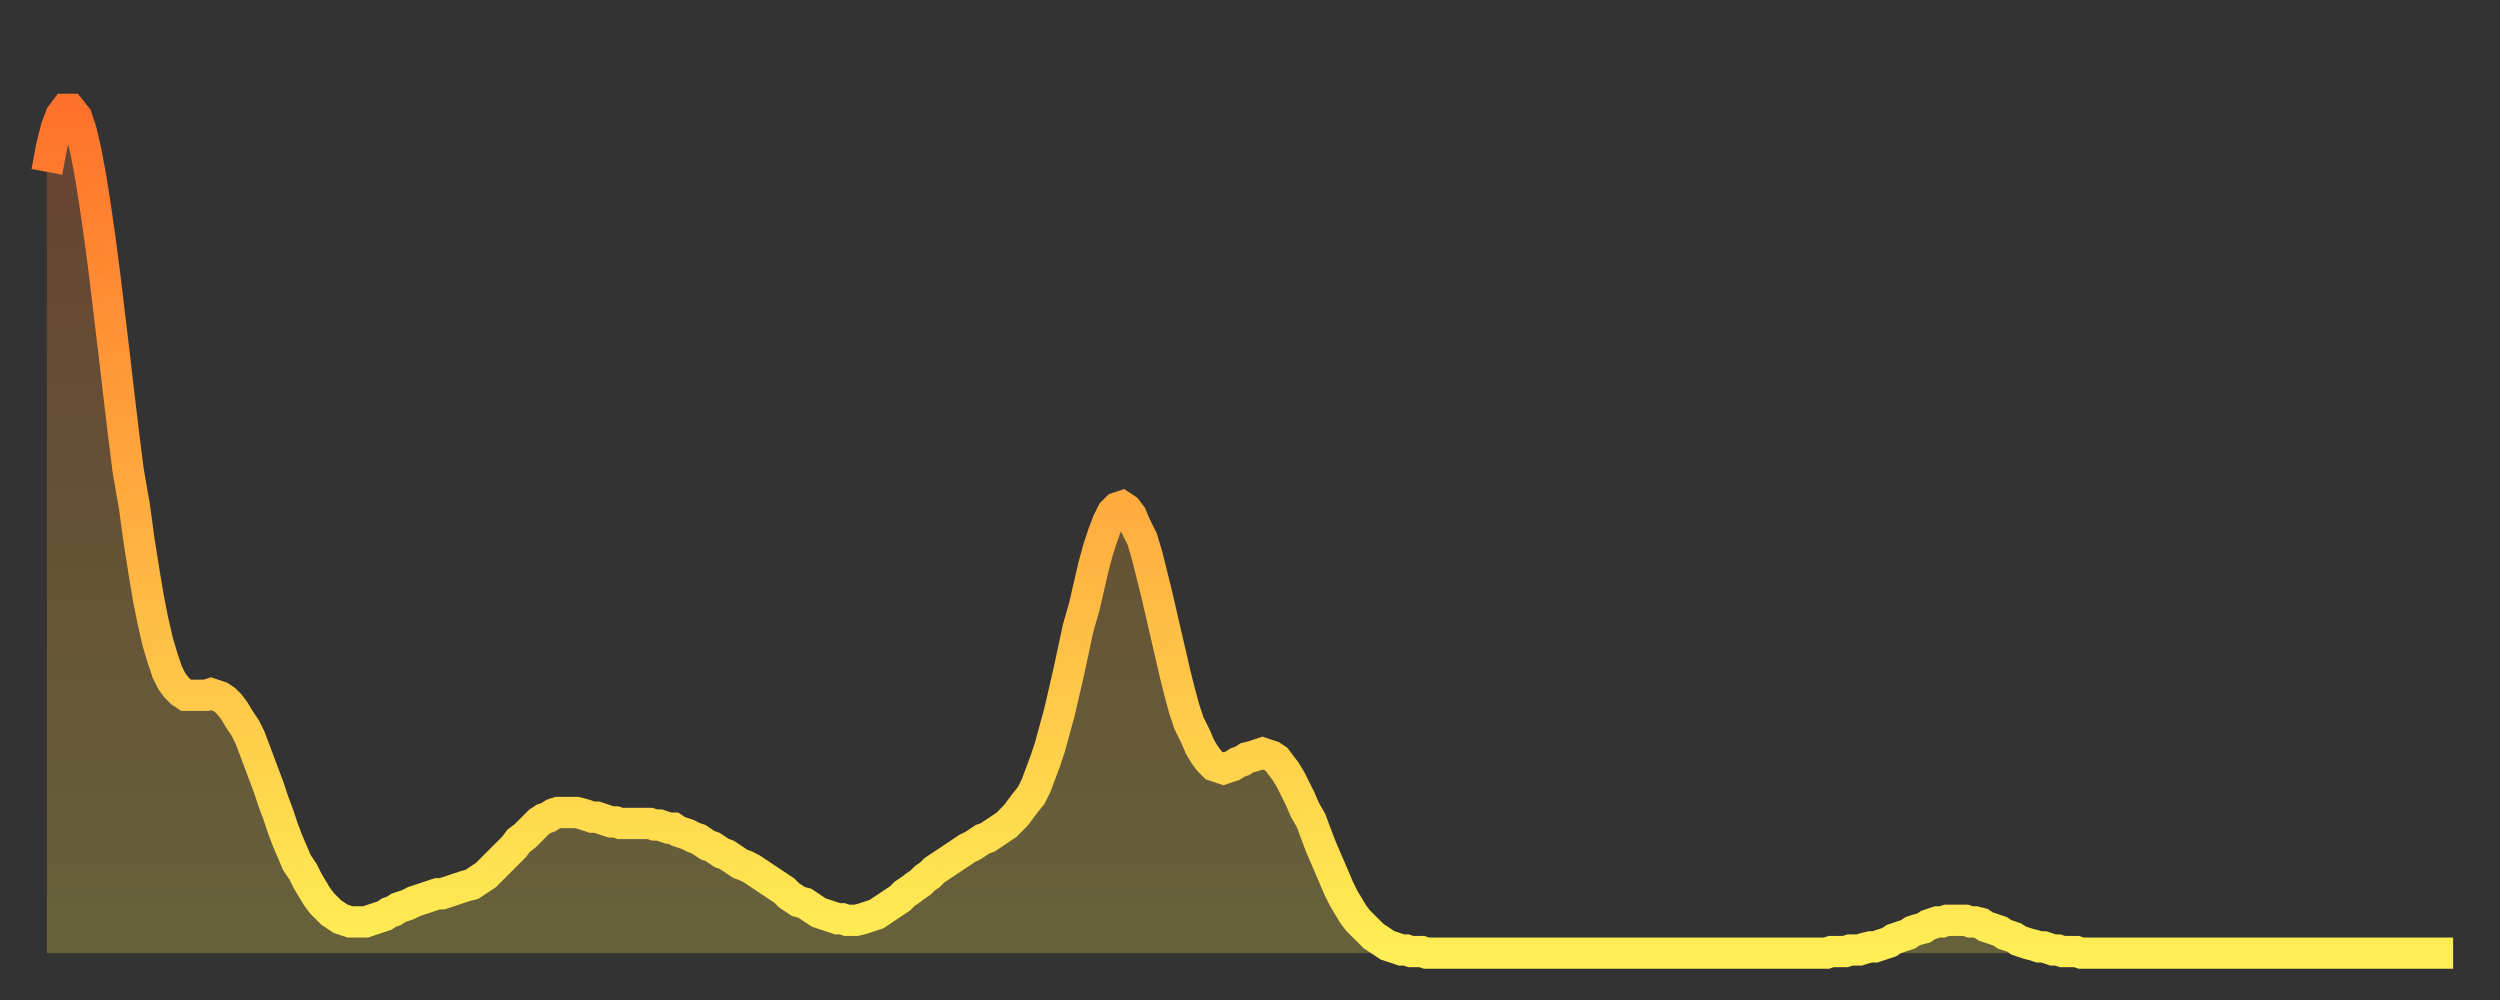 <?xml version="1.0" encoding="utf-8" ?>
<svg baseProfile="full" height="64" version="1.1" width="160" xmlns="http://www.w3.org/2000/svg" xmlns:ev="http://www.w3.org/2001/xml-events" xmlns:xlink="http://www.w3.org/1999/xlink"><rect width="100%" height="100%" fill="#333333" stroke="none"/><defs><linearGradient id="id401598" x1="0" x2="0" y1="0" y2="1"><stop offset="0%" stop-color="#ff722b" /><stop offset="50%" stop-color="#ffb040" /><stop offset="100%" stop-color="#ffee55" /></linearGradient></defs><g transform="translate(3,3)"><g><path d="M 0.0 8.0 0.3 6.4 0.6 5.2 0.9 4.4 1.2 4.0 1.5 4.0 1.9 4.5 2.2 5.4 2.5 6.7 2.8 8.3 3.1 10.2 3.4 12.3 3.7 14.6 4.0 17.1 4.3 19.6 4.6 22.2 4.9 24.7 5.2 27.1 5.6 29.4 5.9 31.6 6.2 33.5 6.5 35.3 6.8 36.8 7.1 38.1 7.4 39.1 7.7 40.0 8.0 40.6 8.3 41.0 8.6 41.3 8.9 41.5 9.3 41.5 9.6 41.5 9.9 41.5 10.2 41.5 10.5 41.4 10.8 41.5 11.1 41.6 11.4 41.8 11.7 42.1 12.0 42.5 12.3 43.0 12.7 43.6 13.0 44.2 13.3 45.0 13.6 45.8 13.9 46.6 14.2 47.4 14.5 48.3 14.8 49.1 15.1 50.0 15.4 50.8 15.7 51.5 16.0 52.2 16.4 52.8 16.7 53.4 17.0 53.9 17.3 54.4 17.6 54.8 17.9 55.1 18.2 55.4 18.5 55.6 18.8 55.8 19.1 55.9 19.4 56.0 19.8 56.0 20.1 56.0 20.4 56.0 20.7 55.9 21.0 55.8 21.3 55.7 21.6 55.6 21.9 55.4 22.2 55.3 22.5 55.1 22.8 55.0 23.1 54.9 23.5 54.7 23.8 54.6 24.1 54.5 24.4 54.4 24.7 54.3 25.0 54.2 25.3 54.2 25.6 54.1 25.9 54.0 26.2 53.9 26.5 53.8 26.8 53.7 27.2 53.6 27.5 53.4 27.8 53.2 28.1 53.0 28.4 52.7 28.7 52.4 29.0 52.1 29.3 51.8 29.6 51.5 29.9 51.2 30.2 50.8 30.6 50.5 30.9 50.2 31.2 49.9 31.5 49.6 31.8 49.4 32.1 49.3 32.4 49.1 32.7 49.0 33.0 49.0 33.3 49.0 33.6 49.0 33.9 49.0 34.3 49.1 34.6 49.2 34.9 49.3 35.2 49.3 35.5 49.4 35.8 49.5 36.1 49.6 36.4 49.6 36.7 49.7 37.0 49.7 37.3 49.7 37.7 49.7 38.0 49.7 38.3 49.7 38.6 49.7 38.9 49.8 39.2 49.8 39.5 49.9 39.8 50.0 40.1 50.0 40.4 50.2 40.7 50.3 41.0 50.4 41.4 50.6 41.7 50.7 42.0 50.9 42.3 51.1 42.6 51.2 42.9 51.4 43.2 51.6 43.5 51.7 43.8 51.9 44.1 52.1 44.4 52.3 44.7 52.4 45.1 52.6 45.4 52.8 45.7 53.0 46.0 53.2 46.3 53.4 46.6 53.6 46.9 53.8 47.2 54.0 47.5 54.3 47.8 54.5 48.1 54.7 48.5 54.8 48.8 55.0 49.1 55.2 49.4 55.4 49.7 55.5 50.0 55.6 50.3 55.7 50.6 55.8 50.9 55.8 51.2 55.9 51.5 55.9 51.8 55.9 52.2 55.8 52.5 55.7 52.8 55.6 53.1 55.5 53.4 55.3 53.7 55.1 54.0 54.9 54.3 54.7 54.6 54.5 54.9 54.2 55.2 54.0 55.6 53.7 55.9 53.5 56.2 53.2 56.5 53.0 56.8 52.7 57.1 52.5 57.4 52.3 57.7 52.1 58.0 51.9 58.3 51.7 58.6 51.5 58.9 51.3 59.3 51.1 59.6 50.9 59.9 50.7 60.2 50.6 60.5 50.4 60.8 50.2 61.1 50.0 61.4 49.8 61.7 49.5 62.0 49.2 62.3 48.8 62.6 48.4 63.0 47.9 63.3 47.3 63.6 46.5 63.9 45.7 64.2 44.8 64.5 43.7 64.8 42.6 65.1 41.3 65.4 40.0 65.7 38.6 66.0 37.2 66.4 35.8 66.7 34.5 67.0 33.2 67.3 32.1 67.6 31.2 67.9 30.4 68.2 29.8 68.5 29.5 68.8 29.4 69.1 29.6 69.4 30.0 69.7 30.7 70.1 31.5 70.4 32.5 70.7 33.7 71.0 34.9 71.3 36.2 71.6 37.5 71.9 38.8 72.2 40.1 72.5 41.3 72.8 42.4 73.1 43.3 73.5 44.1 73.8 44.8 74.1 45.3 74.4 45.7 74.7 46.0 75.0 46.1 75.3 46.2 75.6 46.1 75.9 46.0 76.2 45.8 76.5 45.7 76.8 45.5 77.2 45.4 77.5 45.3 77.8 45.2 78.1 45.3 78.4 45.4 78.7 45.6 79.0 46.0 79.3 46.4 79.6 46.9 79.9 47.5 80.2 48.1 80.5 48.8 80.9 49.5 81.2 50.3 81.5 51.1 81.8 51.8 82.1 52.5 82.4 53.2 82.7 53.9 83.0 54.5 83.3 55.0 83.6 55.5 83.9 55.9 84.3 56.3 84.6 56.6 84.9 56.9 85.2 57.1 85.5 57.3 85.8 57.5 86.1 57.6 86.4 57.7 86.7 57.8 87.0 57.8 87.3 57.9 87.6 57.9 88.0 57.9 88.3 58.0 88.6 58.0 88.9 58.0 89.2 58.0 89.5 58.0 89.8 58.0 90.1 58.0 90.4 58.0 90.7 58.0 91.0 58.0 91.4 58.0 91.7 58.0 92.0 58.0 92.3 58.0 92.6 58.0 92.9 58.0 93.2 58.0 93.5 58.0 93.8 58.0 94.1 58.0 94.4 58.0 94.7 58.0 95.1 58.0 95.4 58.0 95.7 58.0 96.0 58.0 96.3 58.0 96.6 58.0 96.9 58.0 97.2 58.0 97.5 58.0 97.8 58.0 98.1 58.0 98.4 58.0 98.8 58.0 99.1 58.0 99.4 58.0 99.7 58.0 100.0 58.0 100.3 58.0 100.6 58.0 100.9 58.0 101.2 58.0 101.5 58.0 101.8 58.0 102.2 58.0 102.5 58.0 102.8 58.0 103.1 58.0 103.4 58.0 103.7 58.0 104.0 58.0 104.3 58.0 104.6 58.0 104.9 58.0 105.2 58.0 105.5 58.0 105.9 58.0 106.2 58.0 106.5 58.0 106.8 58.0 107.1 58.0 107.4 58.0 107.7 58.0 108.0 58.0 108.3 58.0 108.6 58.0 108.9 58.0 109.3 58.0 109.6 58.0 109.9 58.0 110.2 58.0 110.5 58.0 110.8 58.0 111.1 58.0 111.4 58.0 111.7 58.0 112.0 58.0 112.3 58.0 112.6 58.0 113.0 58.0 113.3 58.0 113.6 58.0 113.9 58.0 114.2 57.9 114.5 57.9 114.8 57.9 115.1 57.9 115.4 57.8 115.7 57.8 116.0 57.8 116.3 57.7 116.7 57.6 117.0 57.6 117.3 57.5 117.6 57.4 117.9 57.3 118.2 57.1 118.5 57.0 118.8 56.9 119.1 56.8 119.4 56.6 119.7 56.5 120.1 56.4 120.4 56.2 120.7 56.1 121.0 56.0 121.3 56.0 121.6 55.9 121.9 55.9 122.2 55.9 122.5 55.9 122.8 55.9 123.1 56.0 123.4 56.0 123.8 56.1 124.1 56.3 124.4 56.4 124.7 56.5 125.0 56.6 125.3 56.8 125.6 56.9 125.9 57.0 126.2 57.2 126.5 57.3 126.8 57.4 127.2 57.5 127.5 57.6 127.8 57.6 128.1 57.7 128.4 57.8 128.7 57.8 129.0 57.9 129.3 57.9 129.6 57.9 129.9 57.9 130.2 58.0 130.5 58.0 130.9 58.0 131.2 58.0 131.5 58.0 131.8 58.0 132.1 58.0 132.4 58.0 132.7 58.0 133.0 58.0 133.3 58.0 133.6 58.0 133.9 58.0 134.2 58.0 134.6 58.0 134.9 58.0 135.2 58.0 135.5 58.0 135.8 58.0 136.1 58.0 136.4 58.0 136.7 58.0 137.0 58.0 137.3 58.0 137.6 58.0 138.0 58.0 138.3 58.0 138.6 58.0 138.9 58.0 139.2 58.0 139.5 58.0 139.8 58.0 140.1 58.0 140.4 58.0 140.7 58.0 141.0 58.0 141.3 58.0 141.7 58.0 142.0 58.0 142.3 58.0 142.6 58.0 142.9 58.0 143.2 58.0 143.5 58.0 143.8 58.0 144.1 58.0 144.4 58.0 144.7 58.0 145.1 58.0 145.4 58.0 145.7 58.0 146.0 58.0 146.3 58.0 146.6 58.0 146.9 58.0 147.2 58.0 147.5 58.0 147.8 58.0 148.1 58.0 148.4 58.0 148.8 58.0 149.1 58.0 149.4 58.0 149.7 58.0 150.0 58.0 150.3 58.0 150.6 58.0 150.9 58.0 151.2 58.0 151.5 58.0 151.8 58.0 152.1 58.0 152.5 58.0 152.8 58.0 153.1 58.0 153.4 58.0 153.7 58.0 154.0 58.0" fill="none" id="graph-curve" opacity="1" stroke="url(#id401598)" stroke-width="2" /><path d="M 0 58 L 0.0 8.0 0.3 6.4 0.6 5.2 0.9 4.4 1.2 4.0 1.5 4.0 1.9 4.5 2.2 5.4 2.5 6.7 2.8 8.3 3.1 10.2 3.4 12.3 3.7 14.6 4.0 17.1 4.3 19.6 4.6 22.2 4.9 24.7 5.2 27.1 5.6 29.4 5.9 31.6 6.2 33.5 6.5 35.3 6.8 36.8 7.1 38.1 7.4 39.1 7.7 40.0 8.0 40.6 8.3 41.0 8.6 41.3 8.9 41.5 9.3 41.5 9.6 41.5 9.9 41.5 10.2 41.5 10.5 41.4 10.8 41.5 11.1 41.6 11.4 41.8 11.7 42.1 12.0 42.5 12.3 43.0 12.7 43.6 13.0 44.2 13.3 45.0 13.6 45.8 13.9 46.6 14.2 47.4 14.5 48.3 14.8 49.1 15.1 50.0 15.4 50.8 15.7 51.5 16.0 52.2 16.4 52.8 16.7 53.4 17.0 53.9 17.3 54.4 17.6 54.8 17.9 55.1 18.2 55.4 18.5 55.6 18.8 55.8 19.1 55.9 19.4 56.0 19.8 56.0 20.1 56.0 20.4 56.0 20.7 55.9 21.0 55.8 21.3 55.7 21.6 55.6 21.9 55.4 22.2 55.3 22.5 55.1 22.8 55.0 23.1 54.9 23.5 54.7 23.8 54.6 24.1 54.5 24.4 54.4 24.7 54.3 25.0 54.2 25.3 54.2 25.6 54.1 25.9 54.0 26.2 53.9 26.5 53.8 26.8 53.7 27.2 53.6 27.5 53.4 27.8 53.2 28.1 53.0 28.4 52.7 28.7 52.4 29.0 52.1 29.3 51.8 29.6 51.5 29.9 51.2 30.2 50.8 30.6 50.5 30.9 50.2 31.2 49.9 31.5 49.6 31.8 49.4 32.1 49.3 32.4 49.1 32.7 49.0 33.0 49.0 33.3 49.0 33.6 49.0 33.9 49.0 34.3 49.1 34.6 49.2 34.9 49.3 35.2 49.3 35.5 49.4 35.8 49.5 36.1 49.6 36.4 49.6 36.7 49.7 37.0 49.7 37.3 49.7 37.7 49.7 38.0 49.7 38.3 49.7 38.6 49.7 38.9 49.8 39.2 49.8 39.5 49.9 39.8 50.0 40.1 50.0 40.4 50.2 40.7 50.3 41.0 50.4 41.4 50.6 41.7 50.7 42.0 50.9 42.3 51.1 42.6 51.2 42.9 51.4 43.2 51.6 43.5 51.7 43.8 51.9 44.1 52.1 44.4 52.3 44.7 52.4 45.1 52.6 45.4 52.8 45.7 53.0 46.0 53.2 46.3 53.4 46.6 53.6 46.9 53.8 47.2 54.0 47.5 54.3 47.8 54.5 48.1 54.7 48.5 54.8 48.8 55.0 49.1 55.2 49.4 55.4 49.7 55.5 50.0 55.6 50.3 55.7 50.6 55.8 50.9 55.8 51.2 55.9 51.5 55.9 51.8 55.9 52.2 55.8 52.5 55.7 52.8 55.6 53.1 55.5 53.4 55.3 53.7 55.1 54.0 54.9 54.3 54.7 54.6 54.5 54.9 54.2 55.2 54.0 55.6 53.7 55.9 53.5 56.2 53.2 56.5 53.0 56.8 52.7 57.1 52.5 57.4 52.3 57.7 52.1 58.0 51.9 58.3 51.7 58.6 51.5 58.9 51.3 59.3 51.1 59.6 50.9 59.9 50.7 60.2 50.6 60.5 50.4 60.8 50.2 61.1 50.0 61.4 49.8 61.7 49.5 62.0 49.2 62.3 48.8 62.6 48.4 63.0 47.9 63.3 47.3 63.6 46.5 63.9 45.7 64.2 44.8 64.5 43.7 64.8 42.6 65.1 41.3 65.4 40.0 65.7 38.6 66.0 37.2 66.4 35.8 66.7 34.5 67.0 33.2 67.3 32.1 67.6 31.2 67.9 30.4 68.2 29.8 68.5 29.5 68.8 29.4 69.1 29.6 69.4 30.0 69.7 30.7 70.1 31.5 70.4 32.5 70.7 33.7 71.0 34.9 71.3 36.2 71.6 37.5 71.9 38.8 72.2 40.1 72.5 41.3 72.8 42.4 73.1 43.3 73.5 44.1 73.8 44.8 74.1 45.3 74.4 45.7 74.7 46.0 75.0 46.1 75.3 46.2 75.6 46.1 75.9 46.0 76.2 45.8 76.5 45.7 76.8 45.5 77.2 45.4 77.5 45.3 77.8 45.2 78.1 45.3 78.4 45.4 78.7 45.6 79.0 46.0 79.3 46.4 79.6 46.9 79.9 47.5 80.2 48.1 80.5 48.8 80.9 49.5 81.2 50.3 81.5 51.1 81.8 51.8 82.1 52.5 82.4 53.2 82.7 53.9 83.0 54.5 83.3 55.0 83.6 55.5 83.9 55.9 84.3 56.3 84.6 56.6 84.9 56.9 85.2 57.1 85.5 57.3 85.8 57.5 86.1 57.6 86.4 57.7 86.7 57.8 87.0 57.8 87.3 57.9 87.6 57.9 88.0 57.9 88.3 58.0 88.6 58.0 88.9 58.0 89.2 58.0 89.5 58.0 89.8 58.0 90.1 58.0 90.4 58.0 90.7 58.0 91.0 58.0 91.4 58.0 91.7 58.0 92.0 58.0 92.3 58.0 92.6 58.0 92.9 58.0 93.2 58.0 93.5 58.0 93.8 58.0 94.1 58.0 94.4 58.0 94.7 58.0 95.1 58.0 95.4 58.0 95.7 58.0 96.0 58.0 96.3 58.0 96.6 58.0 96.9 58.0 97.2 58.0 97.5 58.0 97.8 58.0 98.1 58.0 98.4 58.0 98.8 58.0 99.1 58.0 99.4 58.0 99.7 58.0 100.0 58.0 100.3 58.0 100.6 58.0 100.9 58.0 101.2 58.0 101.5 58.0 101.8 58.0 102.2 58.0 102.5 58.0 102.8 58.0 103.1 58.0 103.4 58.0 103.7 58.0 104.0 58.0 104.3 58.0 104.6 58.0 104.9 58.0 105.2 58.0 105.5 58.0 105.9 58.0 106.2 58.0 106.5 58.0 106.8 58.0 107.1 58.0 107.4 58.0 107.7 58.0 108.0 58.0 108.3 58.0 108.6 58.0 108.9 58.0 109.3 58.0 109.6 58.0 109.9 58.0 110.2 58.0 110.5 58.0 110.8 58.0 111.1 58.0 111.4 58.0 111.7 58.0 112.0 58.0 112.3 58.0 112.6 58.0 113.0 58.0 113.3 58.0 113.6 58.0 113.9 58.0 114.2 57.9 114.5 57.9 114.8 57.9 115.1 57.9 115.4 57.8 115.7 57.8 116.0 57.8 116.3 57.7 116.7 57.6 117.0 57.6 117.3 57.5 117.6 57.4 117.9 57.3 118.2 57.1 118.5 57.0 118.8 56.9 119.1 56.8 119.4 56.6 119.7 56.5 120.1 56.4 120.4 56.2 120.7 56.1 121.0 56.0 121.3 56.0 121.6 55.9 121.9 55.9 122.2 55.9 122.5 55.9 122.8 55.9 123.1 56.0 123.4 56.0 123.8 56.1 124.1 56.3 124.4 56.4 124.7 56.5 125.0 56.6 125.3 56.8 125.6 56.9 125.9 57.0 126.2 57.2 126.5 57.3 126.8 57.4 127.2 57.5 127.5 57.6 127.8 57.6 128.1 57.7 128.4 57.8 128.7 57.8 129.0 57.9 129.3 57.9 129.6 57.9 129.9 57.9 130.2 58.0 130.5 58.0 130.9 58.0 131.2 58.0 131.5 58.0 131.8 58.0 132.1 58.0 132.4 58.0 132.7 58.0 133.0 58.0 133.3 58.0 133.6 58.0 133.9 58.0 134.2 58.0 134.6 58.0 134.9 58.0 135.2 58.0 135.5 58.0 135.8 58.0 136.1 58.0 136.4 58.0 136.7 58.0 137.0 58.0 137.3 58.0 137.6 58.0 138.0 58.0 138.3 58.0 138.6 58.0 138.9 58.0 139.2 58.0 139.5 58.0 139.8 58.0 140.1 58.0 140.4 58.0 140.7 58.0 141.0 58.0 141.3 58.0 141.7 58.0 142.0 58.0 142.3 58.0 142.6 58.0 142.9 58.0 143.2 58.0 143.5 58.0 143.8 58.0 144.1 58.0 144.4 58.0 144.7 58.0 145.1 58.0 145.4 58.0 145.7 58.0 146.0 58.0 146.3 58.0 146.6 58.0 146.9 58.0 147.2 58.0 147.5 58.0 147.8 58.0 148.1 58.0 148.4 58.0 148.8 58.0 149.1 58.0 149.4 58.0 149.7 58.0 150.0 58.0 150.3 58.0 150.6 58.0 150.9 58.0 151.2 58.0 151.5 58.0 151.8 58.0 152.1 58.0 152.5 58.0 152.8 58.0 153.1 58.0 153.4 58.0 153.7 58.0 154.0 58.0 154 58" fill="url(#id401598)" fill-opacity=".25" id="graph-shadow" /></g></g></svg>